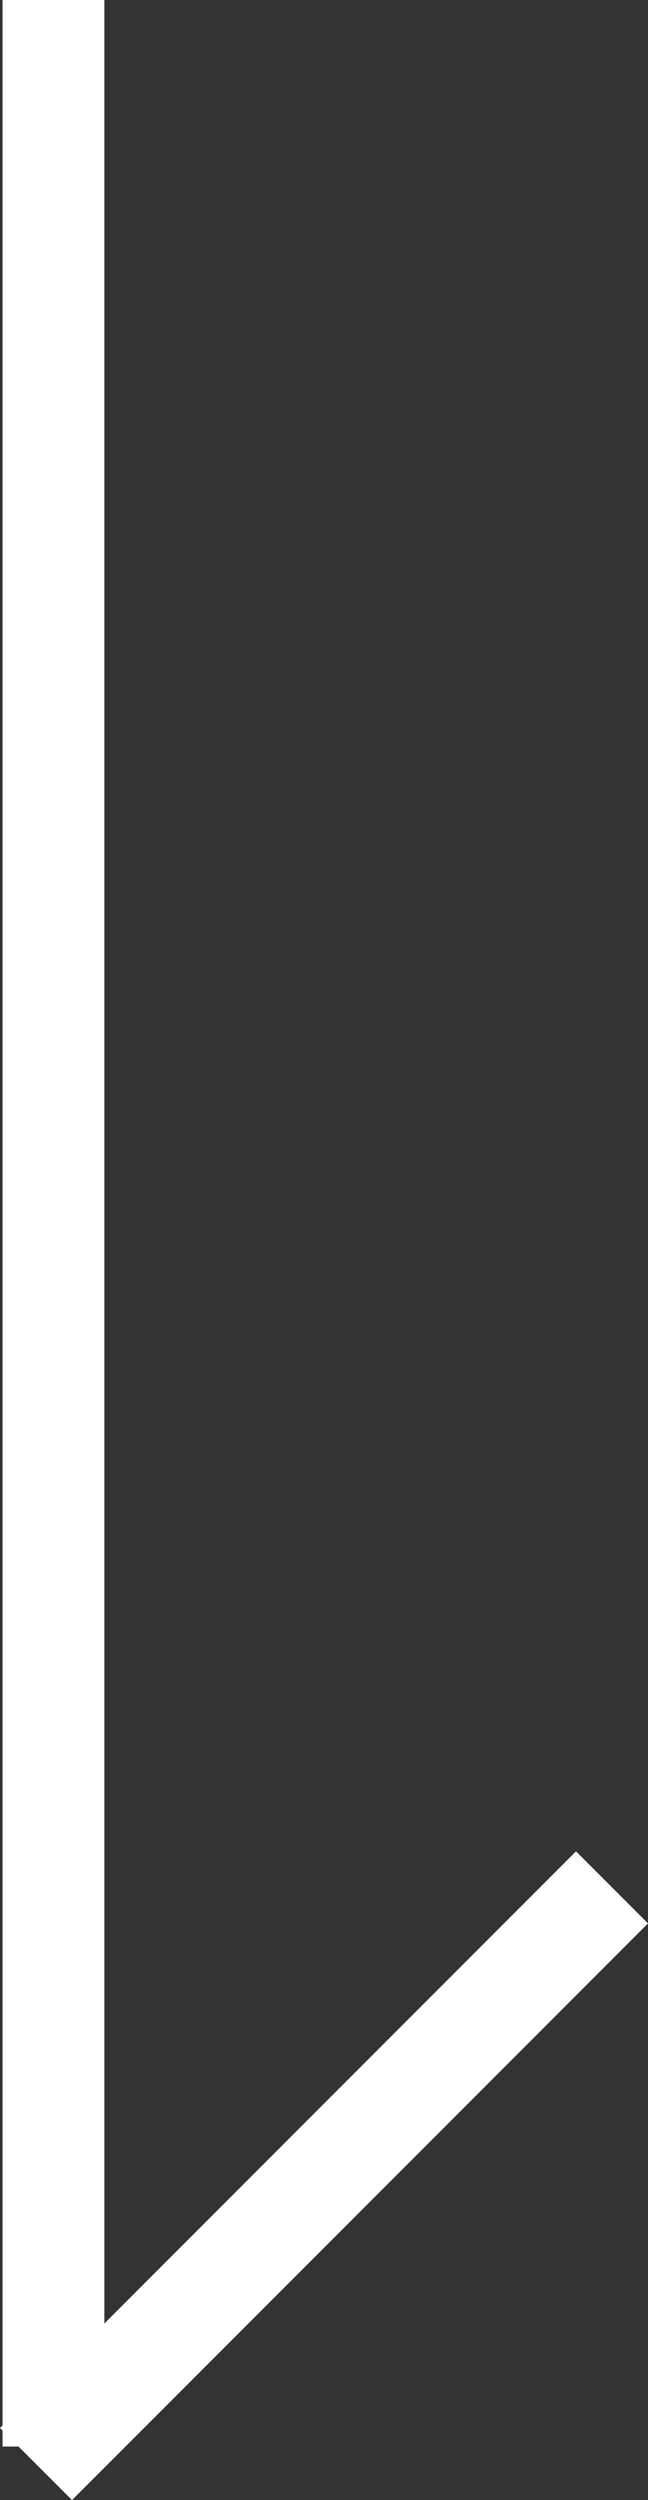 <svg xmlns="http://www.w3.org/2000/svg" width="6.364" height="24.525" viewBox="0 0 6.364 24.525">
  <rect x="0" y="0" width="6.364" height="24.525" fill="#333333" stroke="none"/>
  <g id="グループ_16" data-name="グループ 16" transform="translate(-123.975 -557)">
    <rect id="長方形_88" data-name="長方形 88" width="1" height="24" transform="translate(124 557)" fill="#fff"/>
    <rect id="長方形_89" data-name="長方形 89" width="1" height="8" transform="translate(129.632 575.161) rotate(45)" fill="#fff"/>
  </g>
</svg>
